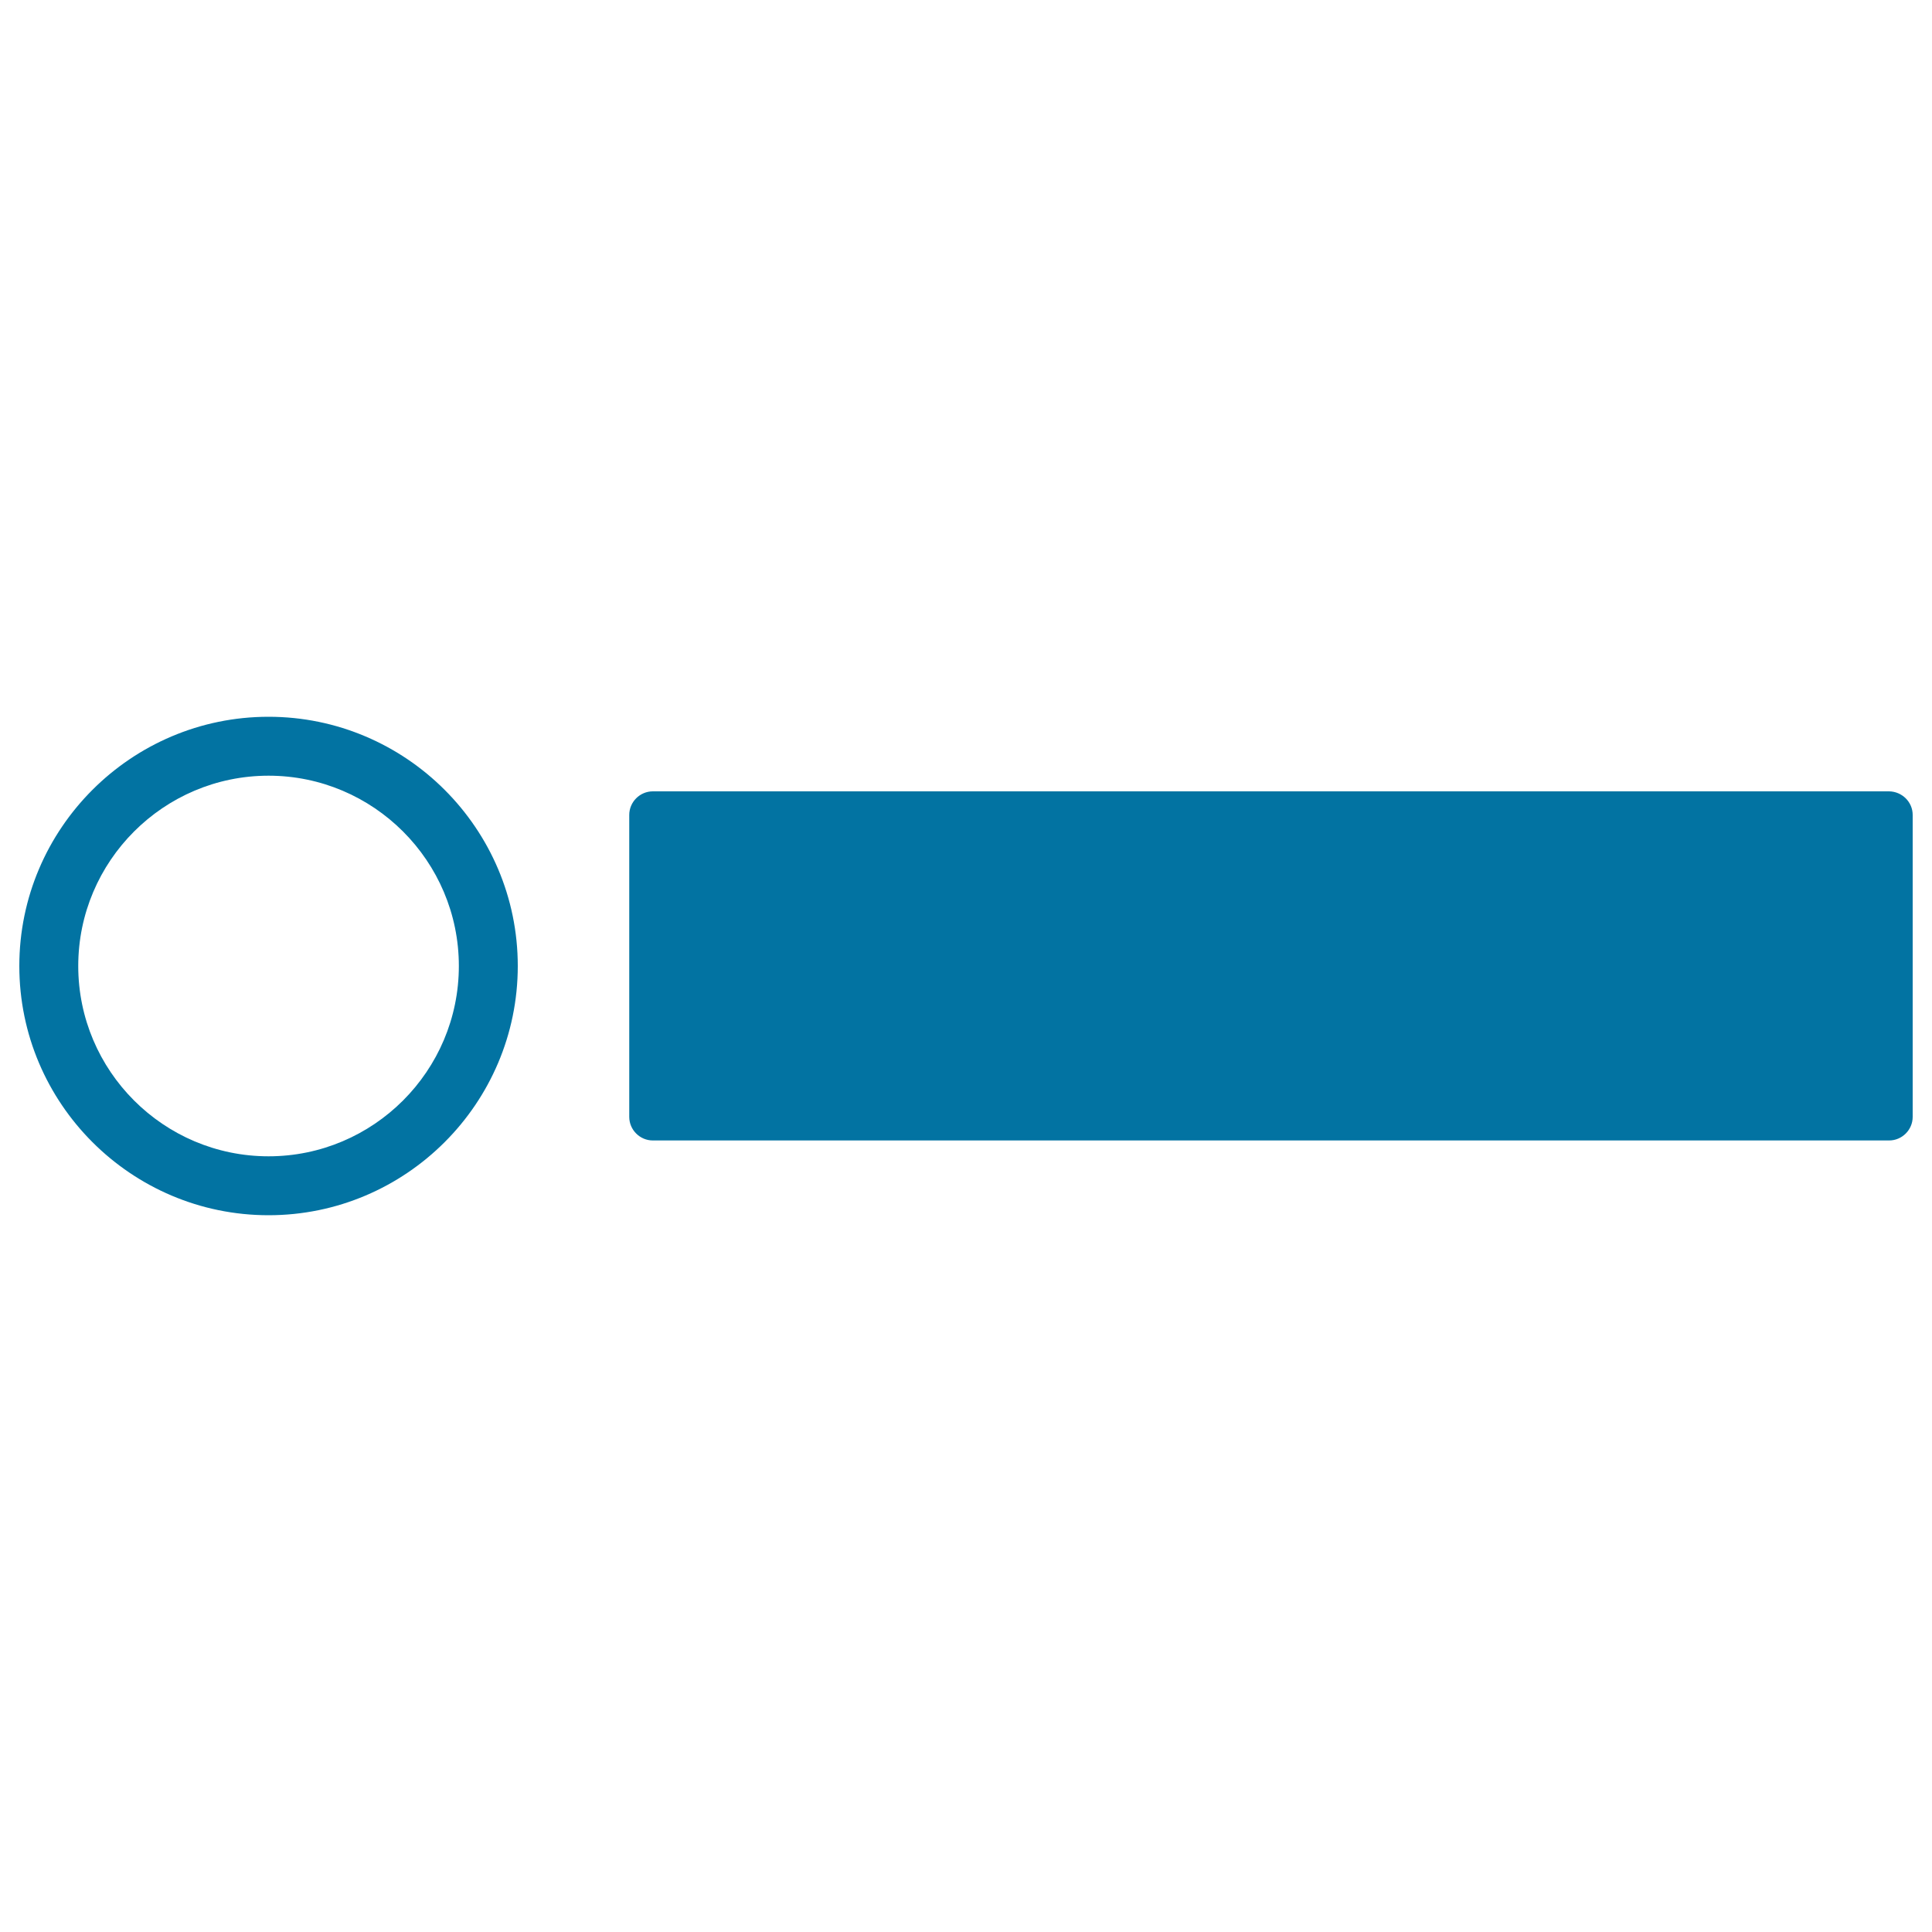 <svg xmlns="http://www.w3.org/2000/svg" viewBox="0 0 1000 1000" style="fill:#0273a2">
<title>Radio Button SVG icon</title>
<g><path d="M139,371c-71.1,0-129,57.9-129,129c0,71.1,57.9,129,129,129s129-57.9,129-129C268,428.9,210.1,371,139,371z M139,598.5c-54.3,0-98.5-44.2-98.5-98.5c0-54.3,44.2-98.5,98.5-98.5c54.3,0,98.5,44.2,98.5,98.5C237.5,554.3,193.3,598.5,139,598.5z M990,421.8v156.3c0,6.7-5.5,12.2-12.2,12.2H337.9c-6.7,0-12.2-5.5-12.2-12.2V421.8c0-6.7,5.5-12.2,12.2-12.2h639.9C984.5,409.7,990,415.1,990,421.8z"/></g>
</svg>